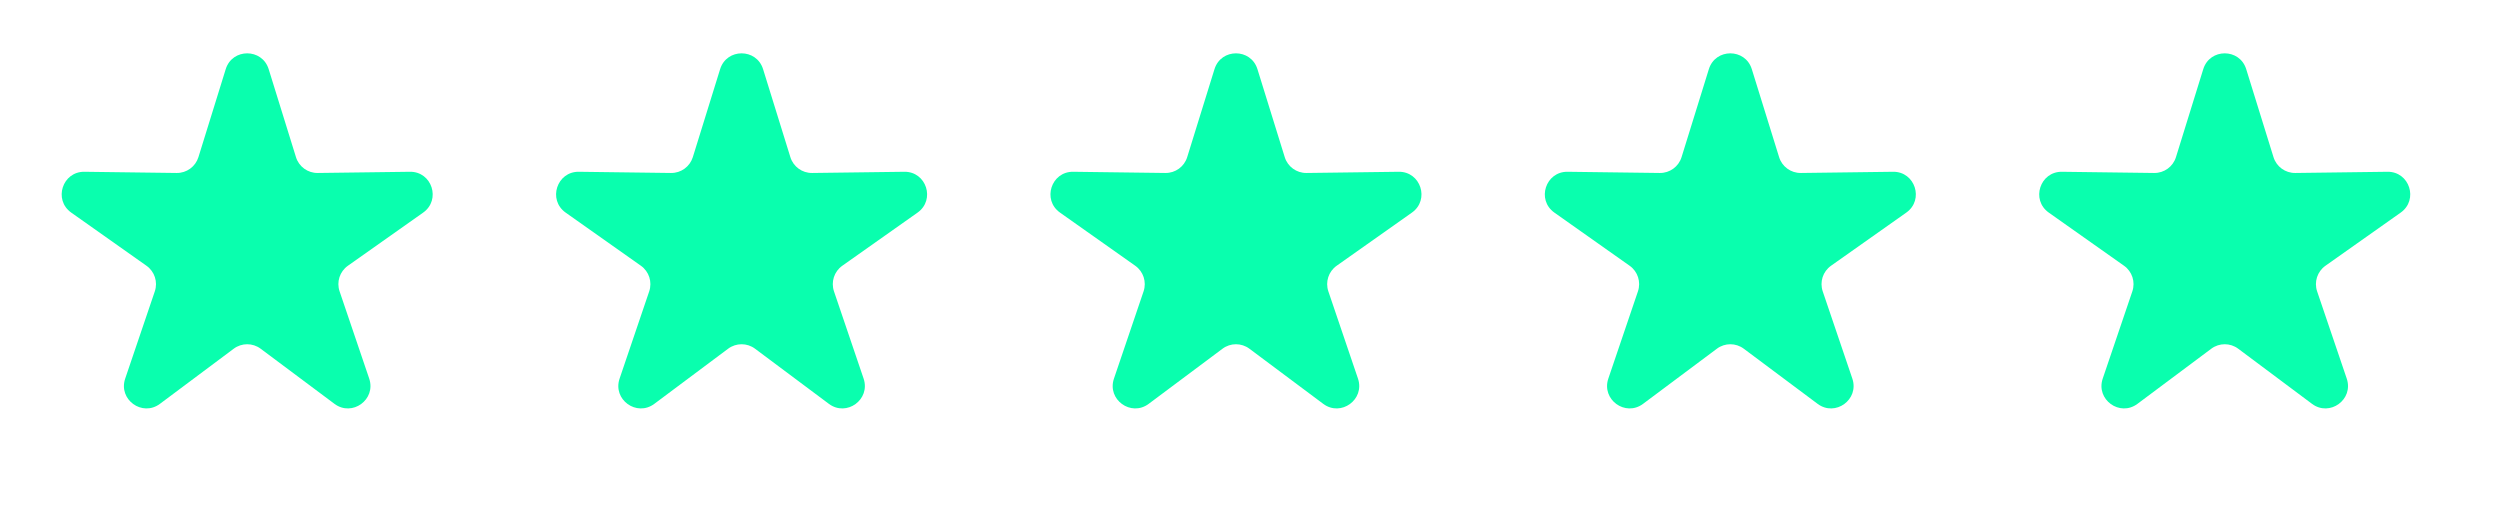 <svg width="79" height="16" viewBox="0 0 79 16" fill="none" xmlns="http://www.w3.org/2000/svg">
<path d="M7.133 2.185C7.34 1.519 8.283 1.519 8.49 2.185L9.353 4.967C9.446 5.267 9.726 5.47 10.04 5.466L12.953 5.428C13.65 5.418 13.941 6.315 13.372 6.718L10.993 8.398C10.736 8.58 10.629 8.909 10.731 9.207L11.667 11.964C11.891 12.625 11.129 13.179 10.57 12.762L8.236 11.019C7.984 10.831 7.638 10.831 7.386 11.019L5.053 12.762C4.494 13.179 3.731 12.625 3.956 11.964L4.892 9.207C4.993 8.909 4.886 8.58 4.629 8.398L2.251 6.718C1.681 6.315 1.972 5.418 2.67 5.428L5.582 5.466C5.897 5.47 6.176 5.267 6.27 4.967L7.133 2.185Z" fill="#09FFAE"/>
<path d="M22.756 2.185C22.963 1.519 23.906 1.519 24.113 2.185L24.976 4.967C25.069 5.267 25.349 5.47 25.663 5.466L28.576 5.428C29.273 5.418 29.565 6.315 28.995 6.718L26.616 8.398C26.359 8.58 26.253 8.909 26.354 9.207L27.29 11.964C27.514 12.625 26.752 13.179 26.193 12.762L23.859 11.019C23.607 10.831 23.262 10.831 23.009 11.019L20.676 12.762C20.117 13.179 19.354 12.625 19.579 11.964L20.515 9.207C20.616 8.909 20.509 8.58 20.253 8.398L17.874 6.718C17.304 6.315 17.596 5.418 18.293 5.428L21.205 5.466C21.52 5.47 21.799 5.267 21.893 4.967L22.756 2.185Z" fill="#09FFAE"/>
<path d="M38.378 2.185C38.585 1.519 39.528 1.519 39.735 2.185L40.598 4.967C40.691 5.267 40.971 5.47 41.286 5.466L44.198 5.428C44.895 5.418 45.187 6.315 44.617 6.718L42.238 8.398C41.981 8.58 41.875 8.909 41.976 9.207L42.912 11.964C43.136 12.625 42.374 13.179 41.815 12.762L39.481 11.019C39.229 10.831 38.883 10.831 38.632 11.019L36.298 12.762C35.739 13.179 34.976 12.625 35.201 11.964L36.137 9.207C36.238 8.909 36.131 8.58 35.874 8.398L33.496 6.718C32.926 6.315 33.218 5.418 33.915 5.428L36.827 5.466C37.142 5.47 37.422 5.267 37.515 4.967L38.378 2.185Z" fill="#09FFAE"/>
<path d="M54 2.185C54.207 1.519 55.15 1.519 55.357 2.185L56.22 4.967C56.313 5.267 56.593 5.47 56.908 5.466L59.82 5.428C60.517 5.418 60.809 6.315 60.239 6.718L57.86 8.398C57.603 8.58 57.497 8.909 57.598 9.207L58.534 11.964C58.758 12.625 57.996 13.179 57.437 12.762L55.103 11.019C54.851 10.831 54.506 10.831 54.254 11.019L51.92 12.762C51.361 13.179 50.599 12.625 50.823 11.964L51.759 9.207C51.86 8.909 51.754 8.58 51.497 8.398L49.118 6.718C48.548 6.315 48.84 5.418 49.537 5.428L52.449 5.466C52.764 5.47 53.044 5.267 53.137 4.967L54 2.185Z" fill="#09FFAE"/>
<path d="M69.623 2.185C69.83 1.519 70.773 1.519 70.98 2.185L71.843 4.967C71.936 5.267 72.216 5.47 72.531 5.466L75.443 5.428C76.14 5.418 76.432 6.315 75.862 6.718L73.484 8.398C73.227 8.58 73.12 8.909 73.221 9.207L74.157 11.964C74.382 12.625 73.619 13.179 73.06 12.762L70.727 11.019C70.475 10.831 70.129 10.831 69.877 11.019L67.543 12.762C66.984 13.179 66.222 12.625 66.446 11.964L67.382 9.207C67.483 8.909 67.377 8.58 67.12 8.398L64.741 6.718C64.171 6.315 64.463 5.418 65.16 5.428L68.072 5.466C68.387 5.47 68.667 5.267 68.76 4.967L69.623 2.185Z" fill="#09FFAE"/>
</svg>
